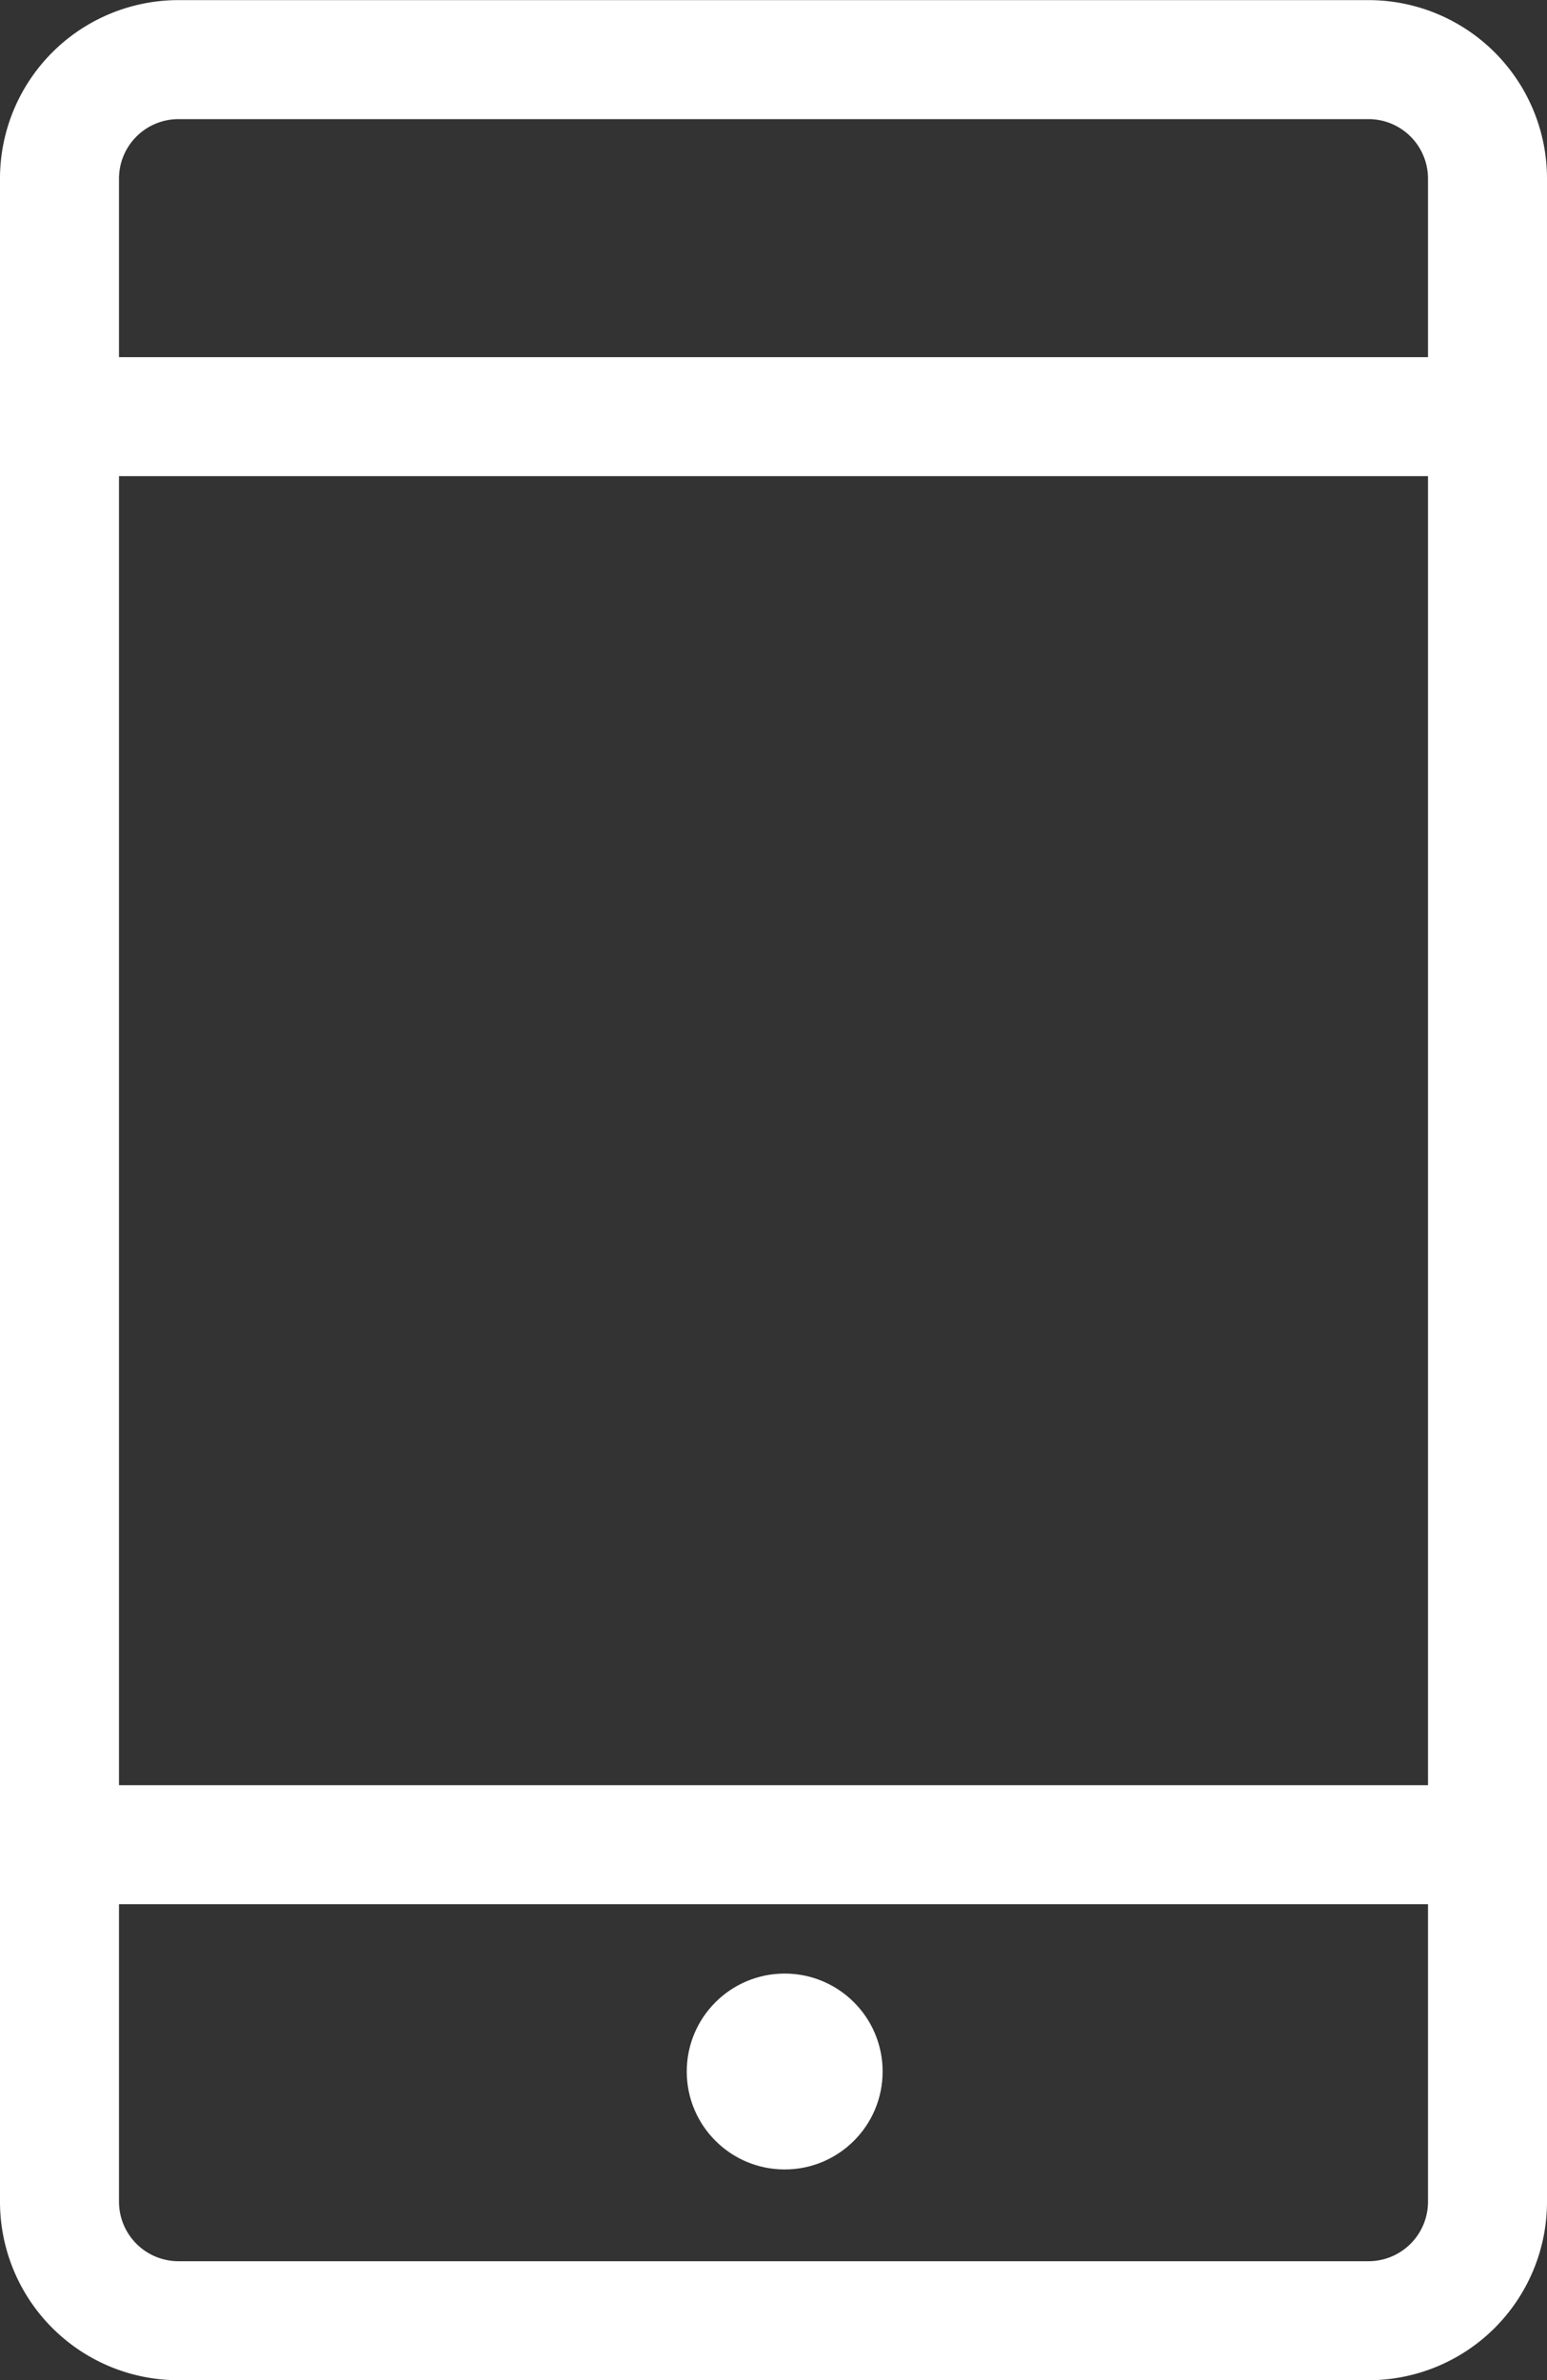 <?xml version="1.0" encoding="UTF-8"?> <svg xmlns="http://www.w3.org/2000/svg" width="13" height="20" viewBox="0 0 13 20"><rect x="0" y="0" width="13" height="20" fill="#333333" stroke="none"/><defs><style>.a{fill:#fff;}</style></defs><g transform="translate(-1732.801 -1007.963)"><path class="a" d="M1-.5H11A1.5,1.5,0,0,1,12.5,1V18A1.5,1.5,0,0,1,11,19.5H1A1.5,1.5,0,0,1-.5,18V1A1.5,1.5,0,0,1,1-.5Zm10,19a.5.5,0,0,0,.5-.5V1A.5.5,0,0,0,11,.5H1A.5.5,0,0,0,.5,1V18a.5.5,0,0,0,.5.5Z" transform="translate(1733.301 1008.464)"></path><path class="a" d="M12,.5H0A.5.5,0,0,1-.5,0,.5.5,0,0,1,0-.5H12a.5.5,0,0,1,.5.5A.5.5,0,0,1,12,.5Z" transform="translate(1733.301 1023.464)"></path><path class="a" d="M12,.5H0A.5.5,0,0,1-.5,0,.5.5,0,0,1,0-.5H12a.5.5,0,0,1,.5.5A.5.5,0,0,1,12,.5Z" transform="translate(1733.301 1011.464)"></path><circle class="a" cx="0.823" cy="0.823" r="0.823" transform="translate(1738.572 1024.547)"></circle></g></svg> 